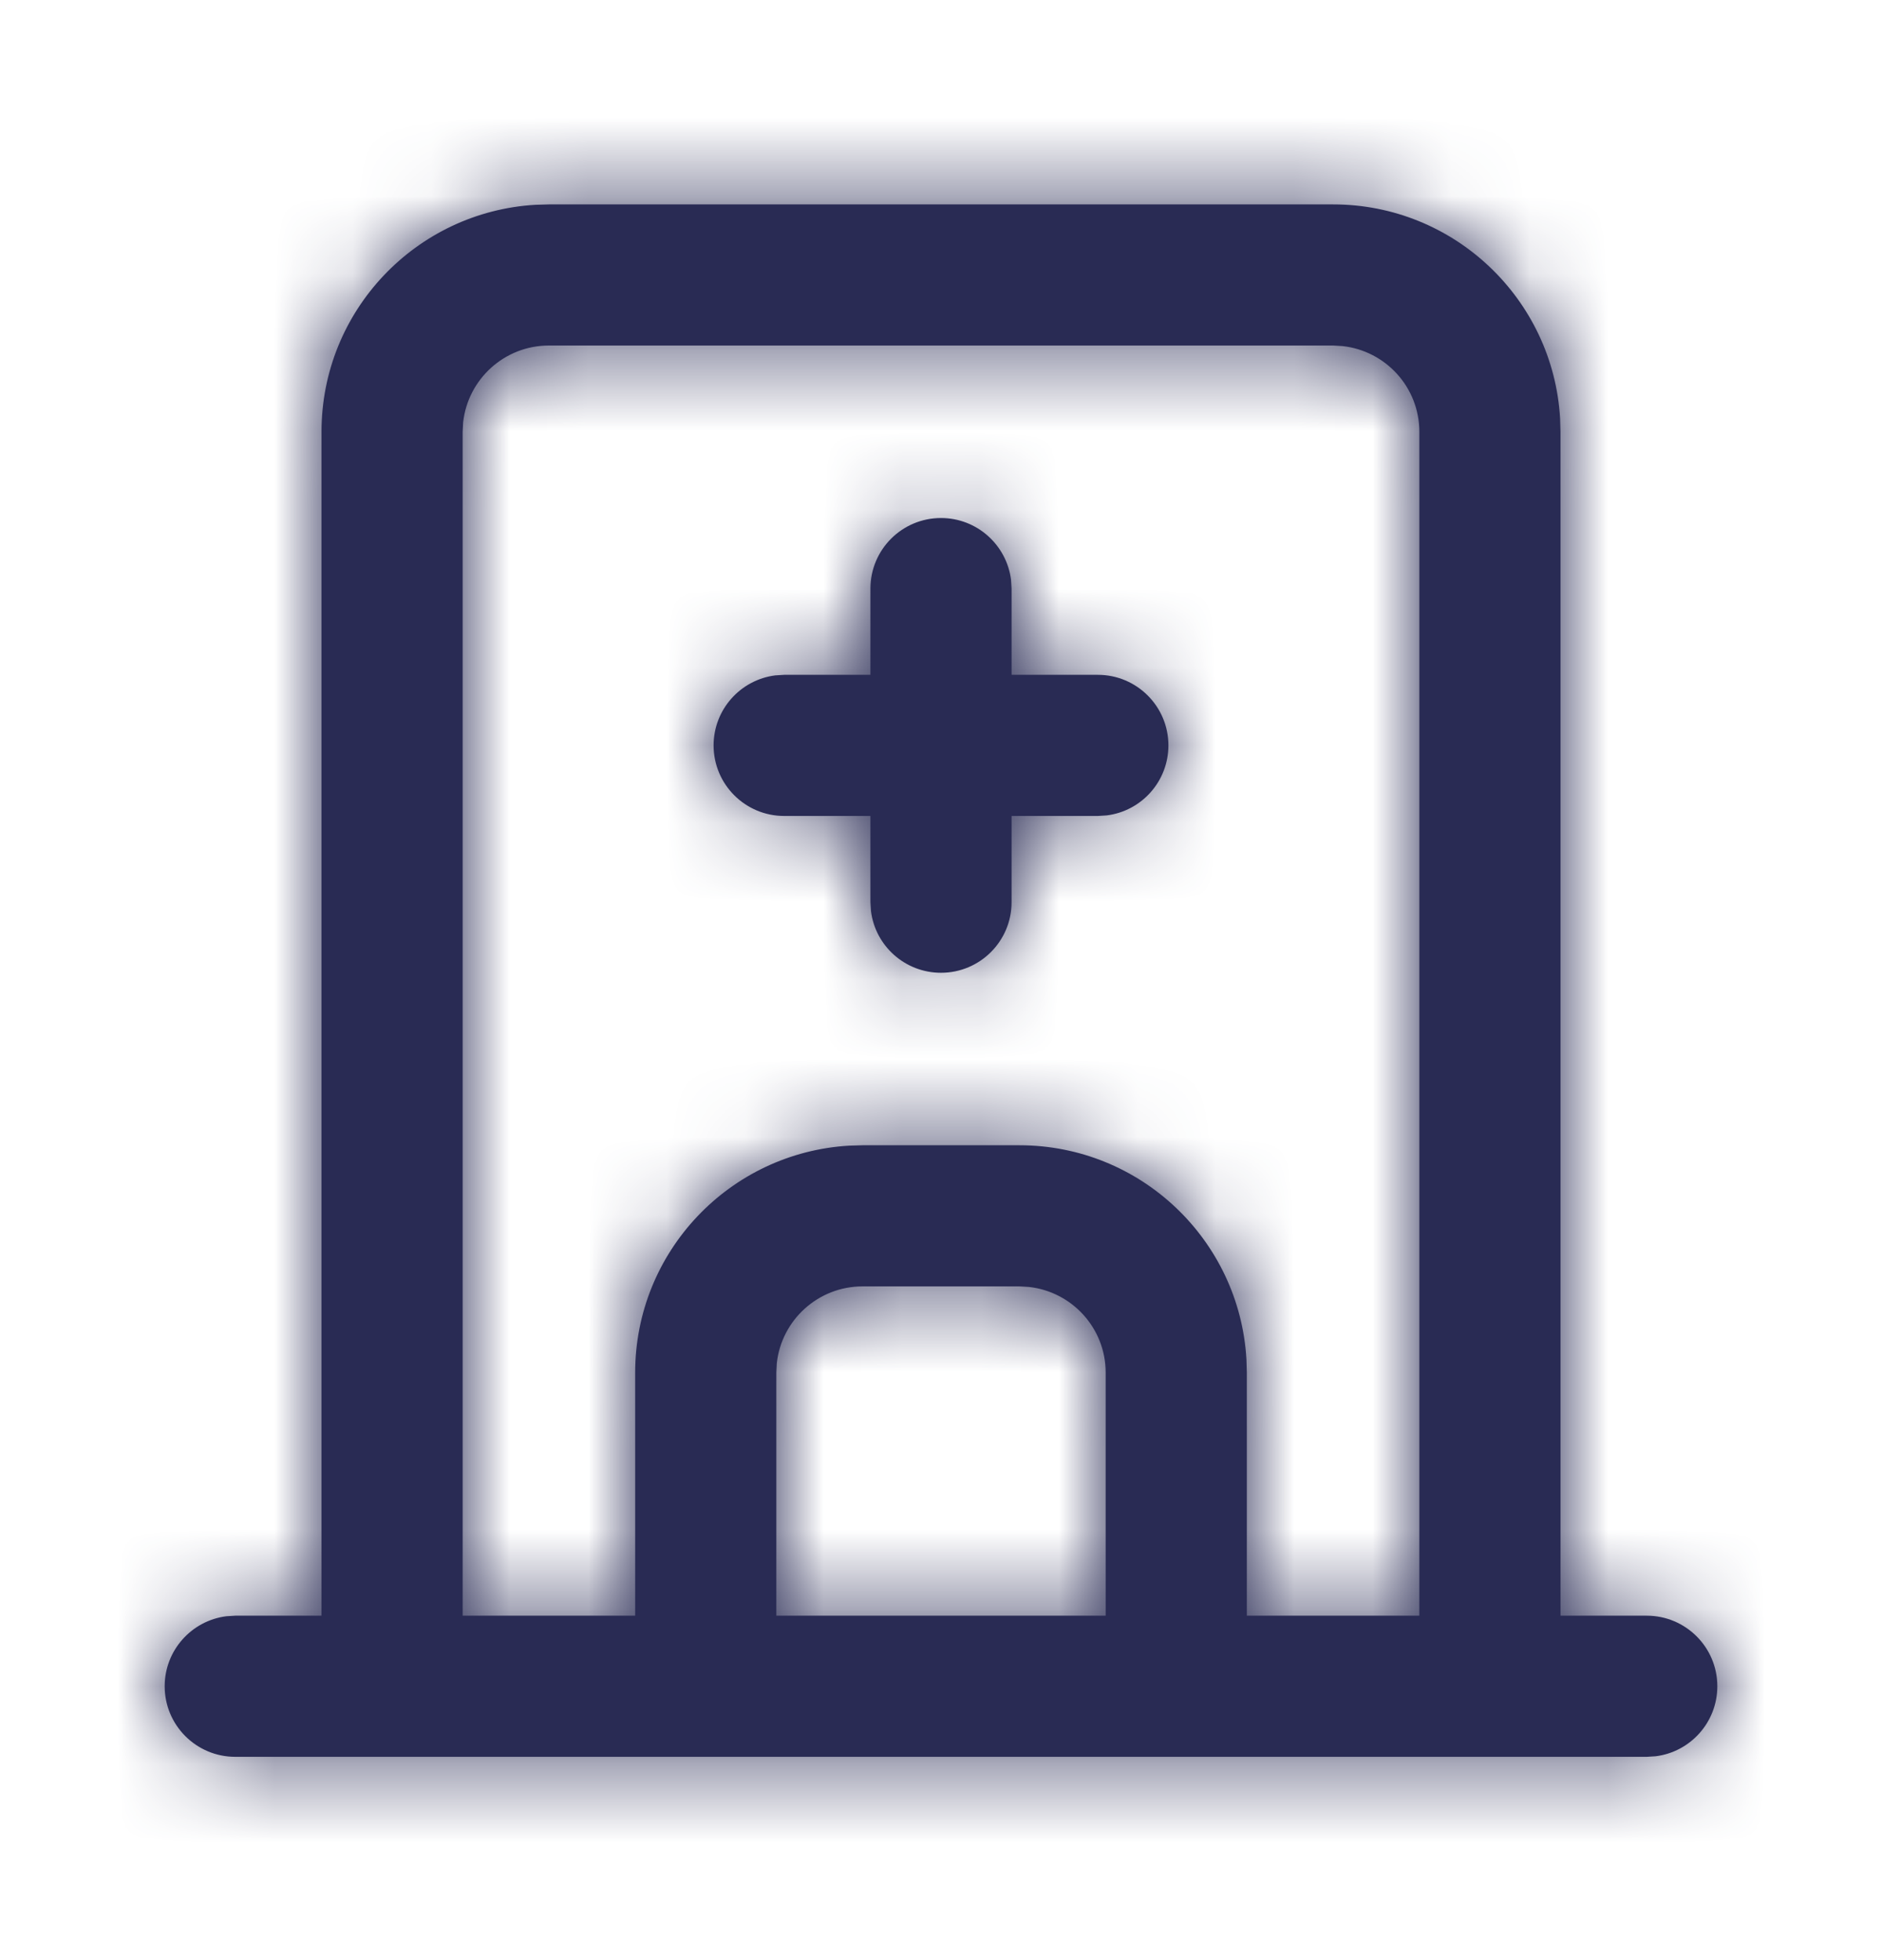 <svg width="24" height="25" viewBox="0 0 24 25" fill="none" xmlns="http://www.w3.org/2000/svg">
<path fill-rule="evenodd" clip-rule="evenodd" d="M17 2.607C18.544 2.607 19.807 3.815 19.895 5.337L19.9 5.507V20.607H21C21.497 20.607 21.9 21.01 21.9 21.507C21.9 21.966 21.557 22.345 21.113 22.4L21 22.407H19H15H9H5H3C2.503 22.407 2.1 22.004 2.1 21.507C2.1 21.049 2.443 20.67 2.887 20.614L3 20.607H4.1V5.507C4.1 3.963 5.307 2.7 6.83 2.612L7 2.607H17ZM9.9 17.507V20.607H14.1V17.507C14.1 16.94 13.671 16.474 13.12 16.414L13 16.407H11C10.433 16.407 9.966 16.836 9.906 17.387L9.9 17.507ZM15.9 20.607V17.507L15.895 17.337C15.807 15.815 14.544 14.607 13 14.607H11L10.83 14.612C9.307 14.7 8.1 15.963 8.1 17.507V20.607H5.9V5.507L5.906 5.388C5.966 4.836 6.433 4.407 7 4.407H17L17.12 4.414C17.671 4.474 18.1 4.94 18.1 5.507V20.607H15.9ZM14 8.607C14.497 8.607 14.9 9.01 14.9 9.507C14.9 9.966 14.557 10.345 14.113 10.4L14 10.407H12.9V11.507C12.9 12.004 12.497 12.407 12 12.407C11.541 12.407 11.162 12.064 11.107 11.62L11.1 11.507V10.407H10C9.503 10.407 9.1 10.004 9.1 9.507C9.1 9.049 9.443 8.67 9.887 8.614L10 8.607H11.1V7.507C11.1 7.01 11.503 6.607 12 6.607C12.459 6.607 12.837 6.951 12.893 7.394L12.9 7.507V8.607H14Z" fill="#292B54"/>
<mask id="mask0_388_179397" style="mask-type:alpha" maskUnits="userSpaceOnUse" x="2" y="2" width="20" height="21">
<path fill-rule="evenodd" clip-rule="evenodd" d="M17 2.607C18.544 2.607 19.807 3.815 19.895 5.337L19.9 5.507V20.607H21C21.497 20.607 21.9 21.01 21.9 21.507C21.9 21.966 21.557 22.345 21.113 22.4L21 22.407H19H15H9H5H3C2.503 22.407 2.1 22.004 2.1 21.507C2.1 21.049 2.443 20.67 2.887 20.614L3 20.607H4.1V5.507C4.1 3.963 5.307 2.7 6.83 2.612L7 2.607H17ZM9.9 17.507V20.607H14.1V17.507C14.1 16.94 13.671 16.474 13.12 16.414L13 16.407H11C10.433 16.407 9.966 16.836 9.906 17.387L9.9 17.507ZM15.9 20.607V17.507L15.895 17.337C15.807 15.815 14.544 14.607 13 14.607H11L10.83 14.612C9.307 14.7 8.1 15.963 8.1 17.507V20.607H5.9V5.507L5.906 5.388C5.966 4.836 6.433 4.407 7 4.407H17L17.12 4.414C17.671 4.474 18.1 4.94 18.1 5.507V20.607H15.9ZM14 8.607C14.497 8.607 14.9 9.01 14.9 9.507C14.9 9.966 14.557 10.345 14.113 10.4L14 10.407H12.9V11.507C12.9 12.004 12.497 12.407 12 12.407C11.541 12.407 11.162 12.064 11.107 11.62L11.1 11.507V10.407H10C9.503 10.407 9.1 10.004 9.1 9.507C9.1 9.049 9.443 8.67 9.887 8.614L10 8.607H11.1V7.507C11.1 7.01 11.503 6.607 12 6.607C12.459 6.607 12.837 6.951 12.893 7.394L12.9 7.507V8.607H14Z" fill="white"/>
</mask>
<g mask="url(#mask0_388_179397)">
<rect y="0.507" width="24" height="24" fill="#292B54"/>
</g>
</svg>
